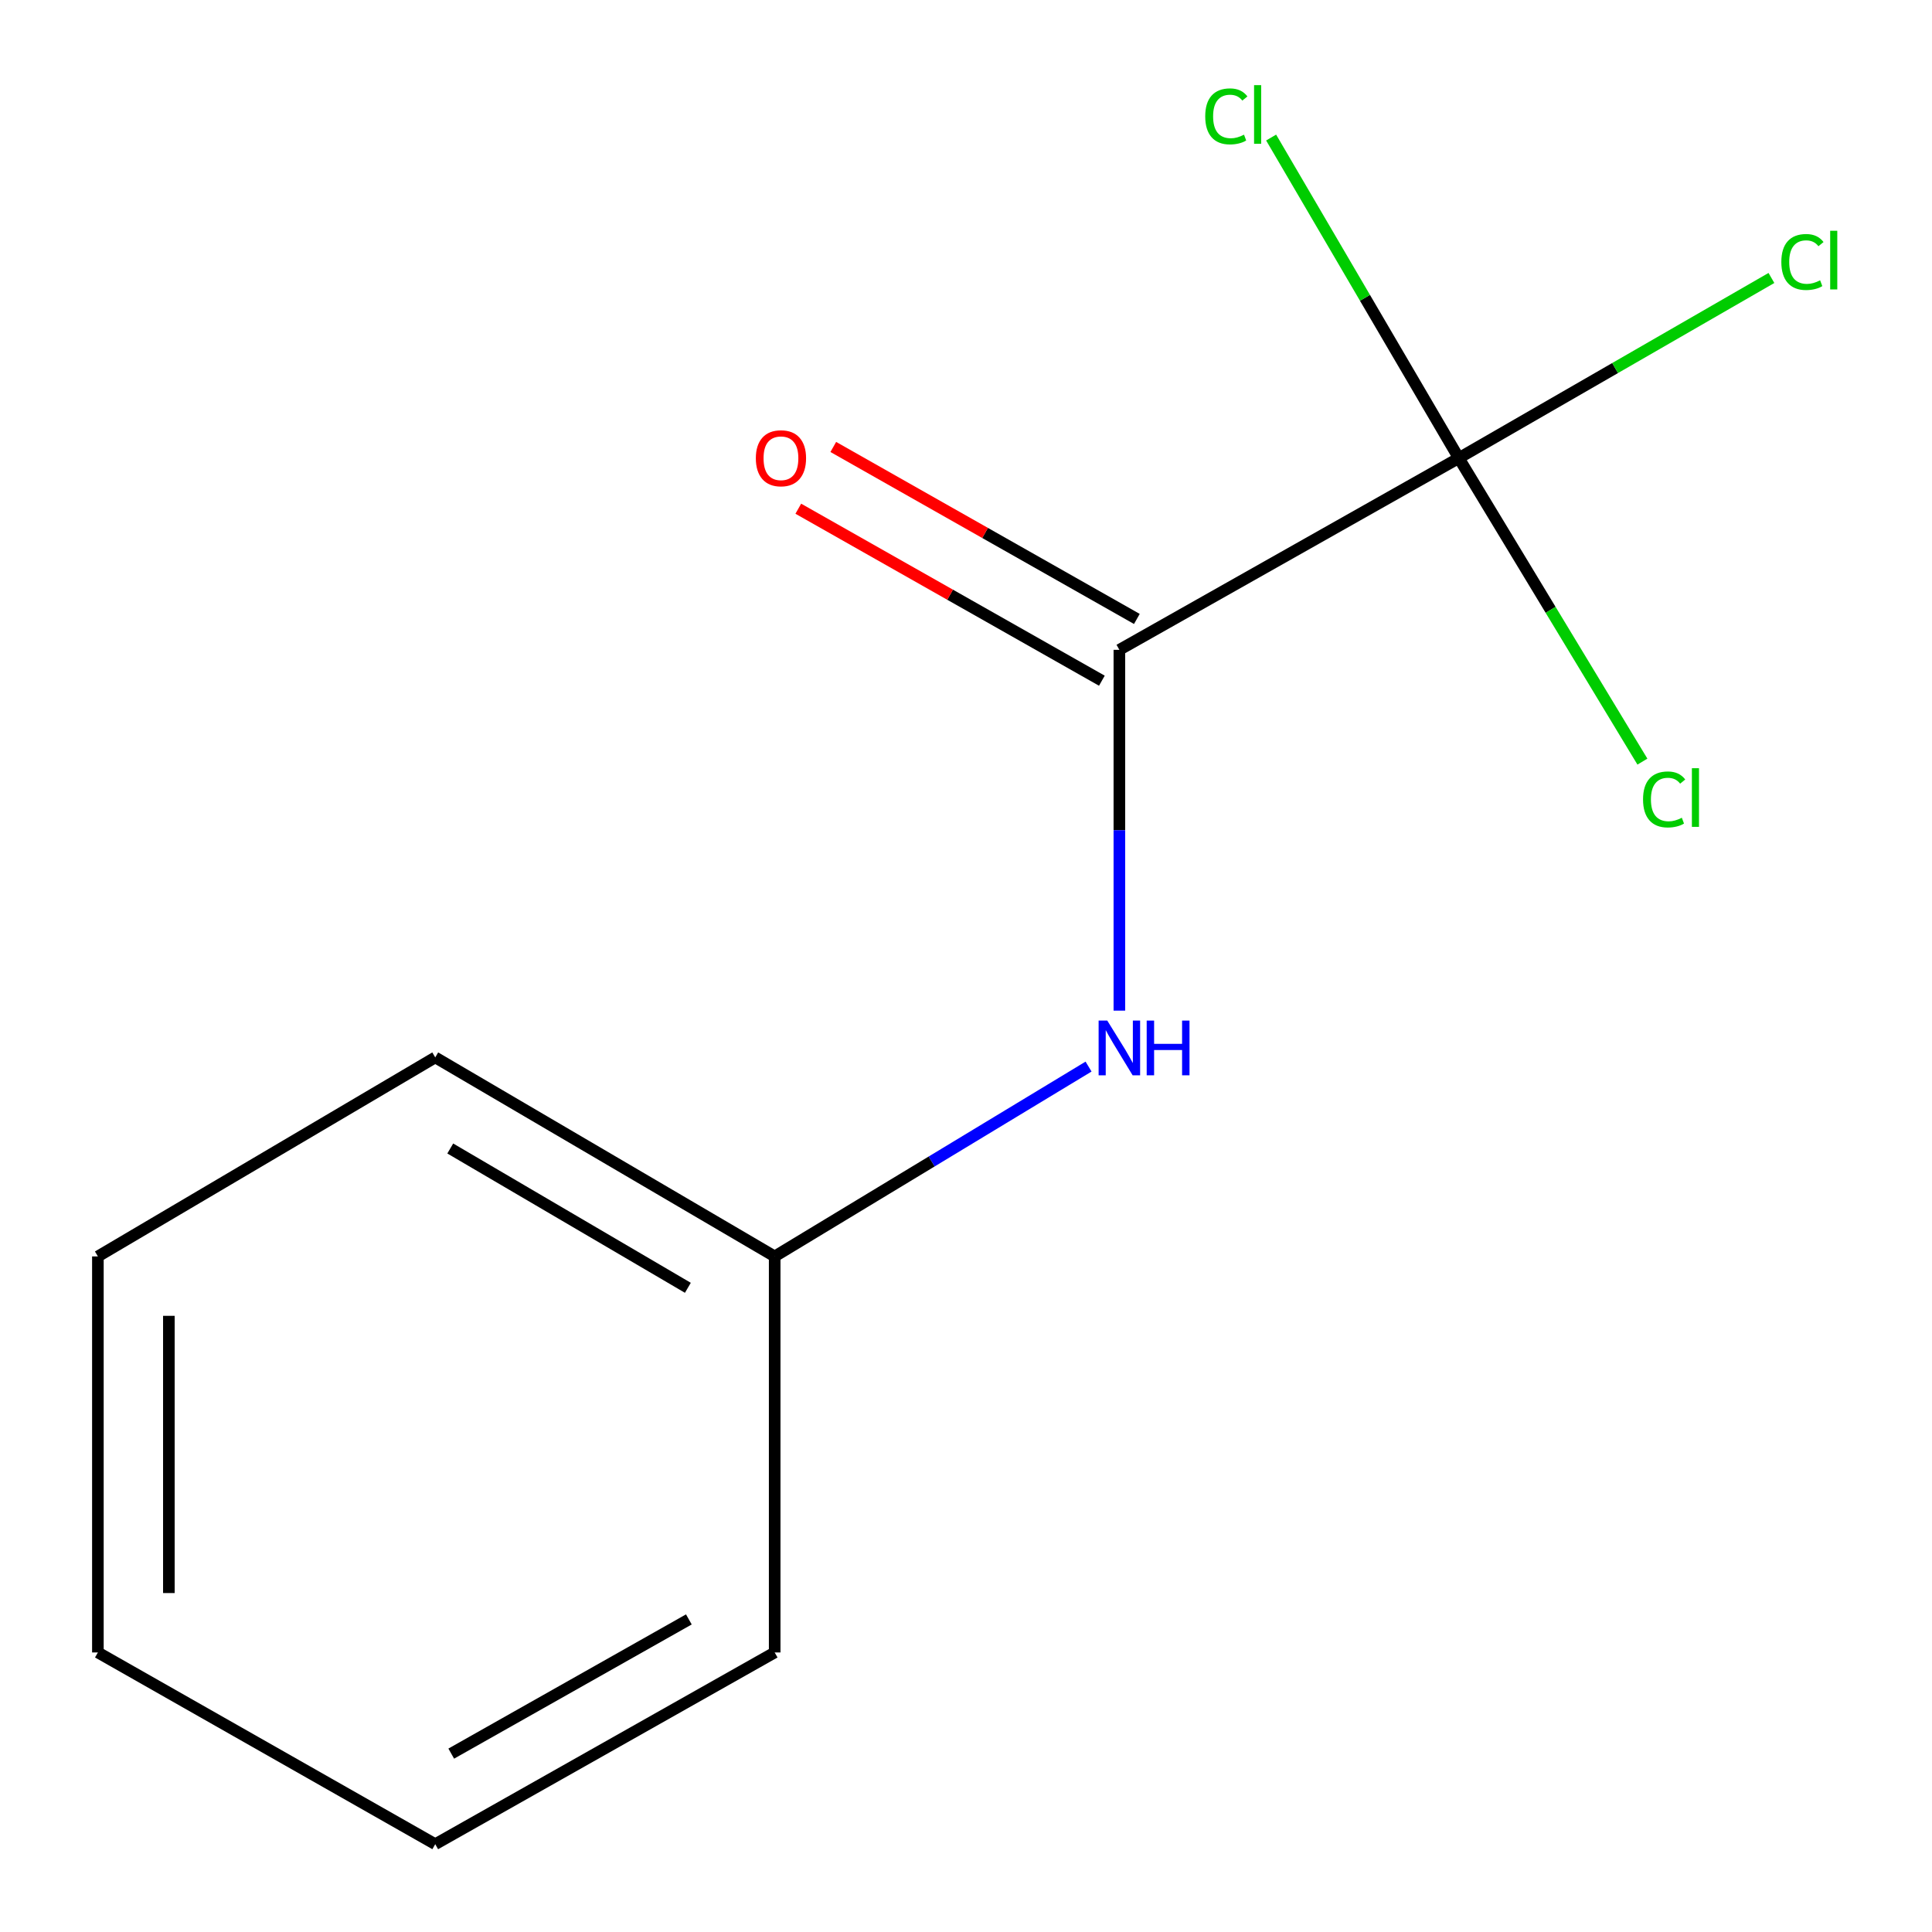 <?xml version='1.0' encoding='iso-8859-1'?>
<svg version='1.1' baseProfile='full'
              xmlns='http://www.w3.org/2000/svg'
                      xmlns:rdkit='http://www.rdkit.org/xml'
                      xmlns:xlink='http://www.w3.org/1999/xlink'
                  xml:space='preserve'
width='1000px' height='1000px' viewBox='0 0 1000 1000'>
<!-- END OF HEADER -->
<rect style='opacity:1.0;fill:#FFFFFF;stroke:none' width='1000' height='1000' x='0' y='0'> </rect>
<path class='bond-0' d='M 755.079,237.11 L 579.384,336.347' style='fill:none;fill-rule:evenodd;stroke:#000000;stroke-width:6px;stroke-linecap:butt;stroke-linejoin:miter;stroke-opacity:1' />
<path class='bond-3' d='M 755.079,237.11 L 706.508,154.152' style='fill:none;fill-rule:evenodd;stroke:#000000;stroke-width:6px;stroke-linecap:butt;stroke-linejoin:miter;stroke-opacity:1' />
<path class='bond-3' d='M 706.508,154.152 L 657.936,71.194' style='fill:none;fill-rule:evenodd;stroke:#00CC00;stroke-width:6px;stroke-linecap:butt;stroke-linejoin:miter;stroke-opacity:1' />
<path class='bond-4' d='M 755.079,237.11 L 835.983,190.494' style='fill:none;fill-rule:evenodd;stroke:#000000;stroke-width:6px;stroke-linecap:butt;stroke-linejoin:miter;stroke-opacity:1' />
<path class='bond-4' d='M 835.983,190.494 L 916.886,143.877' style='fill:none;fill-rule:evenodd;stroke:#00CC00;stroke-width:6px;stroke-linecap:butt;stroke-linejoin:miter;stroke-opacity:1' />
<path class='bond-5' d='M 755.079,237.11 L 802.595,315.661' style='fill:none;fill-rule:evenodd;stroke:#000000;stroke-width:6px;stroke-linecap:butt;stroke-linejoin:miter;stroke-opacity:1' />
<path class='bond-5' d='M 802.595,315.661 L 850.11,394.212' style='fill:none;fill-rule:evenodd;stroke:#00CC00;stroke-width:6px;stroke-linecap:butt;stroke-linejoin:miter;stroke-opacity:1' />
<path class='bond-1' d='M 579.384,336.347 L 579.384,429.724' style='fill:none;fill-rule:evenodd;stroke:#000000;stroke-width:6px;stroke-linecap:butt;stroke-linejoin:miter;stroke-opacity:1' />
<path class='bond-1' d='M 579.384,429.724 L 579.384,523.101' style='fill:none;fill-rule:evenodd;stroke:#0000FF;stroke-width:6px;stroke-linecap:butt;stroke-linejoin:miter;stroke-opacity:1' />
<path class='bond-2' d='M 588.439,320.364 L 509.873,275.854' style='fill:none;fill-rule:evenodd;stroke:#000000;stroke-width:6px;stroke-linecap:butt;stroke-linejoin:miter;stroke-opacity:1' />
<path class='bond-2' d='M 509.873,275.854 L 431.308,231.344' style='fill:none;fill-rule:evenodd;stroke:#FF0000;stroke-width:6px;stroke-linecap:butt;stroke-linejoin:miter;stroke-opacity:1' />
<path class='bond-2' d='M 570.329,352.33 L 491.764,307.819' style='fill:none;fill-rule:evenodd;stroke:#000000;stroke-width:6px;stroke-linecap:butt;stroke-linejoin:miter;stroke-opacity:1' />
<path class='bond-2' d='M 491.764,307.819 L 413.198,263.309' style='fill:none;fill-rule:evenodd;stroke:#FF0000;stroke-width:6px;stroke-linecap:butt;stroke-linejoin:miter;stroke-opacity:1' />
<path class='bond-6' d='M 563.431,552.062 L 482.203,601.193' style='fill:none;fill-rule:evenodd;stroke:#0000FF;stroke-width:6px;stroke-linecap:butt;stroke-linejoin:miter;stroke-opacity:1' />
<path class='bond-6' d='M 482.203,601.193 L 400.974,650.324' style='fill:none;fill-rule:evenodd;stroke:#000000;stroke-width:6px;stroke-linecap:butt;stroke-linejoin:miter;stroke-opacity:1' />
<path class='bond-7' d='M 400.974,650.324 L 225.279,547.312' style='fill:none;fill-rule:evenodd;stroke:#000000;stroke-width:6px;stroke-linecap:butt;stroke-linejoin:miter;stroke-opacity:1' />
<path class='bond-7' d='M 356.038,666.566 L 233.051,594.457' style='fill:none;fill-rule:evenodd;stroke:#000000;stroke-width:6px;stroke-linecap:butt;stroke-linejoin:miter;stroke-opacity:1' />
<path class='bond-8' d='M 400.974,650.324 L 400.974,855.309' style='fill:none;fill-rule:evenodd;stroke:#000000;stroke-width:6px;stroke-linecap:butt;stroke-linejoin:miter;stroke-opacity:1' />
<path class='bond-10' d='M 225.279,547.312 L 50.666,650.324' style='fill:none;fill-rule:evenodd;stroke:#000000;stroke-width:6px;stroke-linecap:butt;stroke-linejoin:miter;stroke-opacity:1' />
<path class='bond-9' d='M 400.974,855.309 L 225.279,954.545' style='fill:none;fill-rule:evenodd;stroke:#000000;stroke-width:6px;stroke-linecap:butt;stroke-linejoin:miter;stroke-opacity:1' />
<path class='bond-9' d='M 356.552,838.205 L 233.565,907.671' style='fill:none;fill-rule:evenodd;stroke:#000000;stroke-width:6px;stroke-linecap:butt;stroke-linejoin:miter;stroke-opacity:1' />
<path class='bond-11' d='M 225.279,954.545 L 50.666,855.309' style='fill:none;fill-rule:evenodd;stroke:#000000;stroke-width:6px;stroke-linecap:butt;stroke-linejoin:miter;stroke-opacity:1' />
<path class='bond-12' d='M 50.666,650.324 L 50.666,855.309' style='fill:none;fill-rule:evenodd;stroke:#000000;stroke-width:6px;stroke-linecap:butt;stroke-linejoin:miter;stroke-opacity:1' />
<path class='bond-12' d='M 87.405,681.072 L 87.405,824.561' style='fill:none;fill-rule:evenodd;stroke:#000000;stroke-width:6px;stroke-linecap:butt;stroke-linejoin:miter;stroke-opacity:1' />
<path  class='atom-2' d='M 573.124 528.253
L 582.404 543.253
Q 583.324 544.733, 584.804 547.413
Q 586.284 550.093, 586.364 550.253
L 586.364 528.253
L 590.124 528.253
L 590.124 556.573
L 586.244 556.573
L 576.284 540.173
Q 575.124 538.253, 573.884 536.053
Q 572.684 533.853, 572.324 533.173
L 572.324 556.573
L 568.644 556.573
L 568.644 528.253
L 573.124 528.253
' fill='#0000FF'/>
<path  class='atom-2' d='M 593.524 528.253
L 597.364 528.253
L 597.364 540.293
L 611.844 540.293
L 611.844 528.253
L 615.684 528.253
L 615.684 556.573
L 611.844 556.573
L 611.844 543.493
L 597.364 543.493
L 597.364 556.573
L 593.524 556.573
L 593.524 528.253
' fill='#0000FF'/>
<path  class='atom-3' d='M 391.22 237.19
Q 391.22 230.39, 394.58 226.59
Q 397.94 222.79, 404.22 222.79
Q 410.5 222.79, 413.86 226.59
Q 417.22 230.39, 417.22 237.19
Q 417.22 244.07, 413.82 247.99
Q 410.42 251.87, 404.22 251.87
Q 397.98 251.87, 394.58 247.99
Q 391.22 244.11, 391.22 237.19
M 404.22 248.67
Q 408.54 248.67, 410.86 245.79
Q 413.22 242.87, 413.22 237.19
Q 413.22 231.63, 410.86 228.83
Q 408.54 225.99, 404.22 225.99
Q 399.9 225.99, 397.54 228.79
Q 395.22 231.59, 395.22 237.19
Q 395.22 242.91, 397.54 245.79
Q 399.9 248.67, 404.22 248.67
' fill='#FF0000'/>
<path  class='atom-4' d='M 623.824 60.231
Q 623.824 53.191, 627.104 49.511
Q 630.424 45.791, 636.704 45.791
Q 642.544 45.791, 645.664 49.911
L 643.024 52.071
Q 640.744 49.071, 636.704 49.071
Q 632.424 49.071, 630.144 51.951
Q 627.904 54.791, 627.904 60.231
Q 627.904 65.831, 630.224 68.711
Q 632.584 71.591, 637.144 71.591
Q 640.264 71.591, 643.904 69.711
L 645.024 72.711
Q 643.544 73.671, 641.304 74.231
Q 639.064 74.791, 636.584 74.791
Q 630.424 74.791, 627.104 71.031
Q 623.824 67.271, 623.824 60.231
' fill='#00CC00'/>
<path  class='atom-4' d='M 649.104 44.071
L 652.784 44.071
L 652.784 74.431
L 649.104 74.431
L 649.104 44.071
' fill='#00CC00'/>
<path  class='atom-5' d='M 922.018 135.608
Q 922.018 128.568, 925.298 124.888
Q 928.618 121.168, 934.898 121.168
Q 940.738 121.168, 943.858 125.288
L 941.218 127.448
Q 938.938 124.448, 934.898 124.448
Q 930.618 124.448, 928.338 127.328
Q 926.098 130.168, 926.098 135.608
Q 926.098 141.208, 928.418 144.088
Q 930.778 146.968, 935.338 146.968
Q 938.458 146.968, 942.098 145.088
L 943.218 148.088
Q 941.738 149.048, 939.498 149.608
Q 937.258 150.168, 934.778 150.168
Q 928.618 150.168, 925.298 146.408
Q 922.018 142.648, 922.018 135.608
' fill='#00CC00'/>
<path  class='atom-5' d='M 947.298 119.448
L 950.978 119.448
L 950.978 149.808
L 947.298 149.808
L 947.298 119.448
' fill='#00CC00'/>
<path  class='atom-6' d='M 850.438 413.785
Q 850.438 406.745, 853.718 403.065
Q 857.038 399.345, 863.318 399.345
Q 869.158 399.345, 872.278 403.465
L 869.638 405.625
Q 867.358 402.625, 863.318 402.625
Q 859.038 402.625, 856.758 405.505
Q 854.518 408.345, 854.518 413.785
Q 854.518 419.385, 856.838 422.265
Q 859.198 425.145, 863.758 425.145
Q 866.878 425.145, 870.518 423.265
L 871.638 426.265
Q 870.158 427.225, 867.918 427.785
Q 865.678 428.345, 863.198 428.345
Q 857.038 428.345, 853.718 424.585
Q 850.438 420.825, 850.438 413.785
' fill='#00CC00'/>
<path  class='atom-6' d='M 875.718 397.625
L 879.398 397.625
L 879.398 427.985
L 875.718 427.985
L 875.718 397.625
' fill='#00CC00'/>
</svg>
